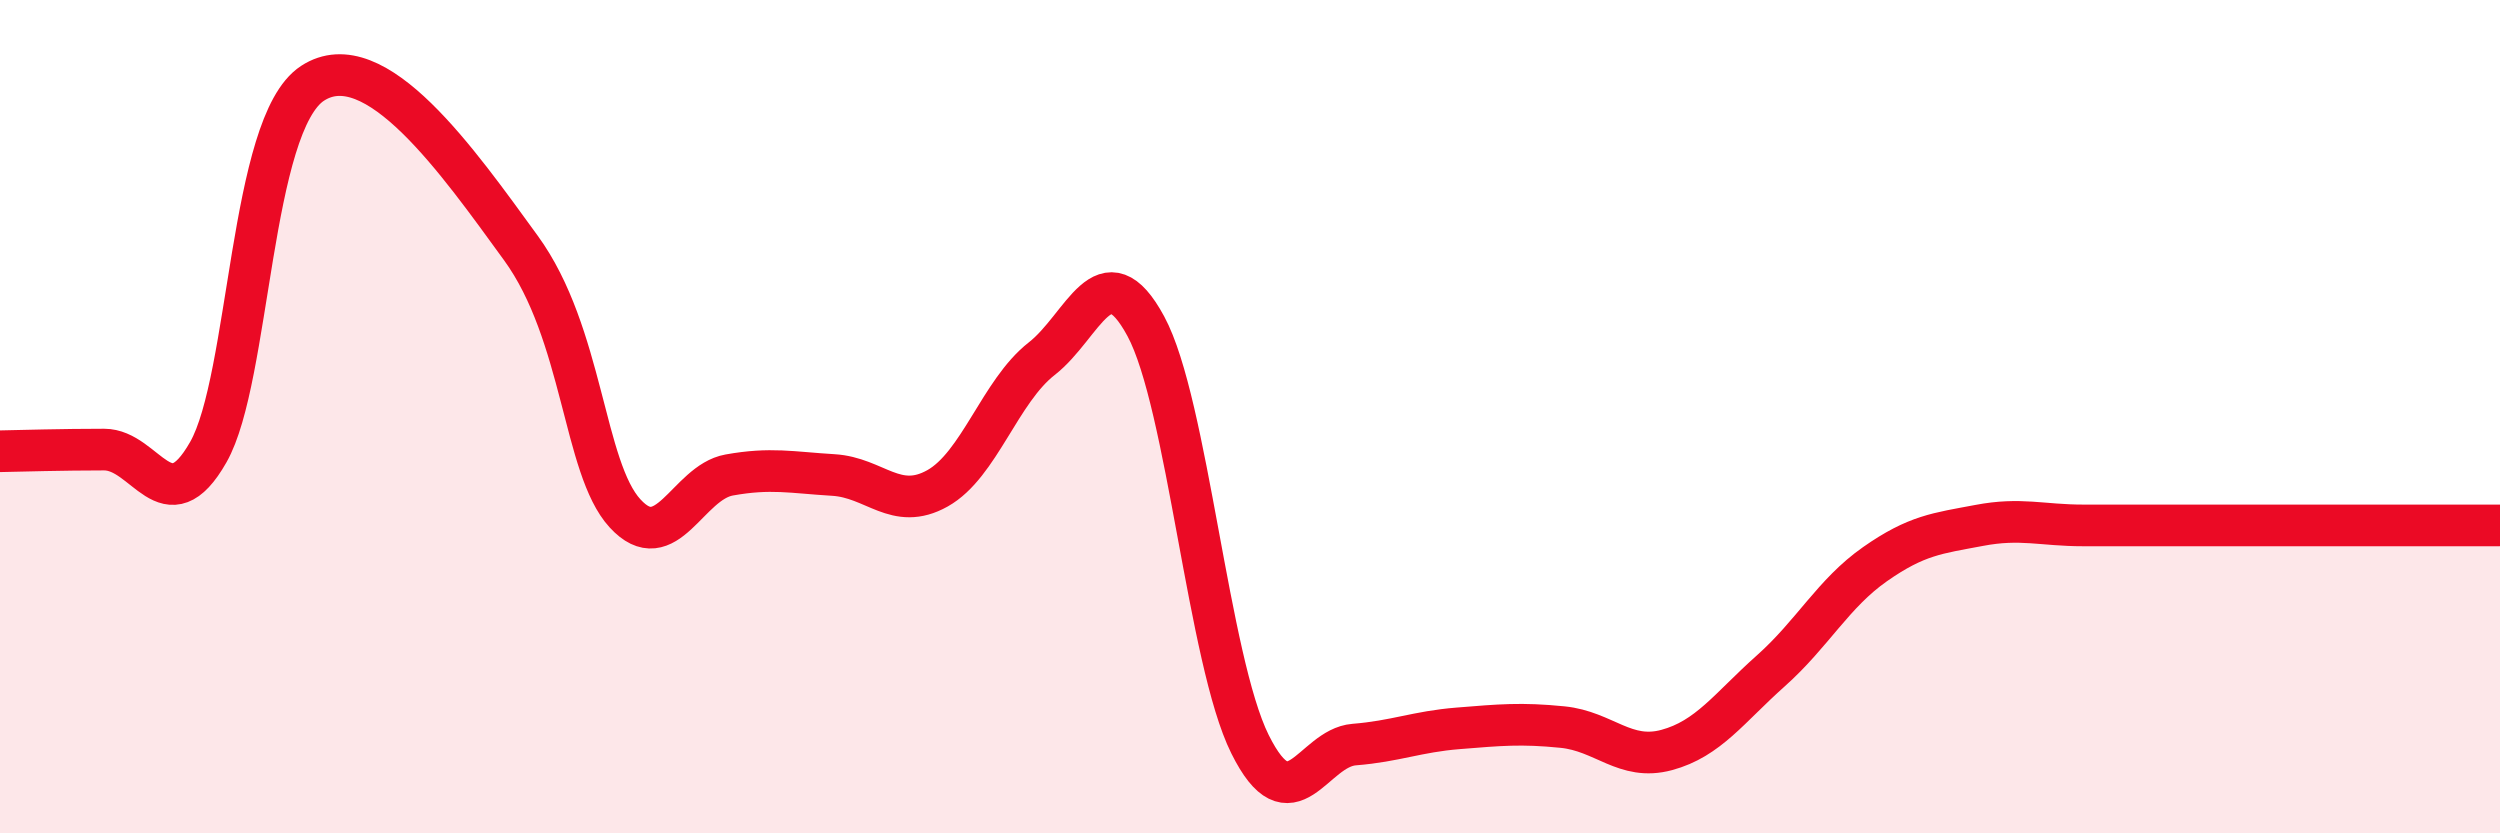 
    <svg width="60" height="20" viewBox="0 0 60 20" xmlns="http://www.w3.org/2000/svg">
      <path
        d="M 0,10.83 C 0.5,10.82 1.5,10.79 2.5,10.79 C 3.5,10.79 4,12.61 5,10.85 C 6,9.09 6,2.98 7.5,2 C 9,1.02 11,3.89 12.5,5.95 C 14,8.01 14,11.23 15,12.32 C 16,13.41 16.5,11.58 17.5,11.4 C 18.5,11.22 19,11.34 20,11.4 C 21,11.46 21.5,12.28 22.5,11.72 C 23.5,11.16 24,9.39 25,8.61 C 26,7.83 26.5,5.98 27.5,7.83 C 28.5,9.68 29,15.85 30,17.86 C 31,19.87 31.5,17.95 32.5,17.87 C 33.5,17.79 34,17.56 35,17.48 C 36,17.4 36.5,17.35 37.5,17.45 C 38.5,17.55 39,18.27 40,18 C 41,17.73 41.5,16.99 42.5,16.1 C 43.5,15.21 44,14.24 45,13.54 C 46,12.84 46.5,12.8 47.5,12.61 C 48.5,12.42 49,12.61 50,12.61 C 51,12.61 51.5,12.61 52.5,12.61 C 53.5,12.61 53.5,12.61 55,12.61 C 56.5,12.61 59,12.61 60,12.61L60 20L0 20Z"
        fill="#EB0A25"
        opacity="0.1"
        stroke-linecap="round"
        stroke-linejoin="round"
      />
      <path
        d="M 0,10.83 C 0.5,10.82 1.5,10.79 2.5,10.79 C 3.5,10.79 4,12.61 5,10.85 C 6,9.09 6,2.98 7.5,2 C 9,1.02 11,3.89 12.5,5.95 C 14,8.01 14,11.23 15,12.32 C 16,13.41 16.5,11.58 17.5,11.4 C 18.5,11.22 19,11.34 20,11.4 C 21,11.46 21.5,12.28 22.5,11.72 C 23.5,11.16 24,9.39 25,8.61 C 26,7.83 26.5,5.98 27.5,7.83 C 28.5,9.68 29,15.85 30,17.86 C 31,19.87 31.5,17.95 32.5,17.87 C 33.5,17.79 34,17.56 35,17.48 C 36,17.4 36.5,17.35 37.5,17.45 C 38.5,17.55 39,18.27 40,18 C 41,17.73 41.5,16.99 42.5,16.1 C 43.5,15.21 44,14.24 45,13.54 C 46,12.84 46.5,12.8 47.5,12.61 C 48.5,12.42 49,12.61 50,12.61 C 51,12.61 51.5,12.61 52.5,12.61 C 53.5,12.61 53.5,12.61 55,12.61 C 56.5,12.61 59,12.61 60,12.61"
        stroke="#EB0A25"
        stroke-width="1"
        fill="none"
        stroke-linecap="round"
        stroke-linejoin="round"
      />
    </svg>
  
